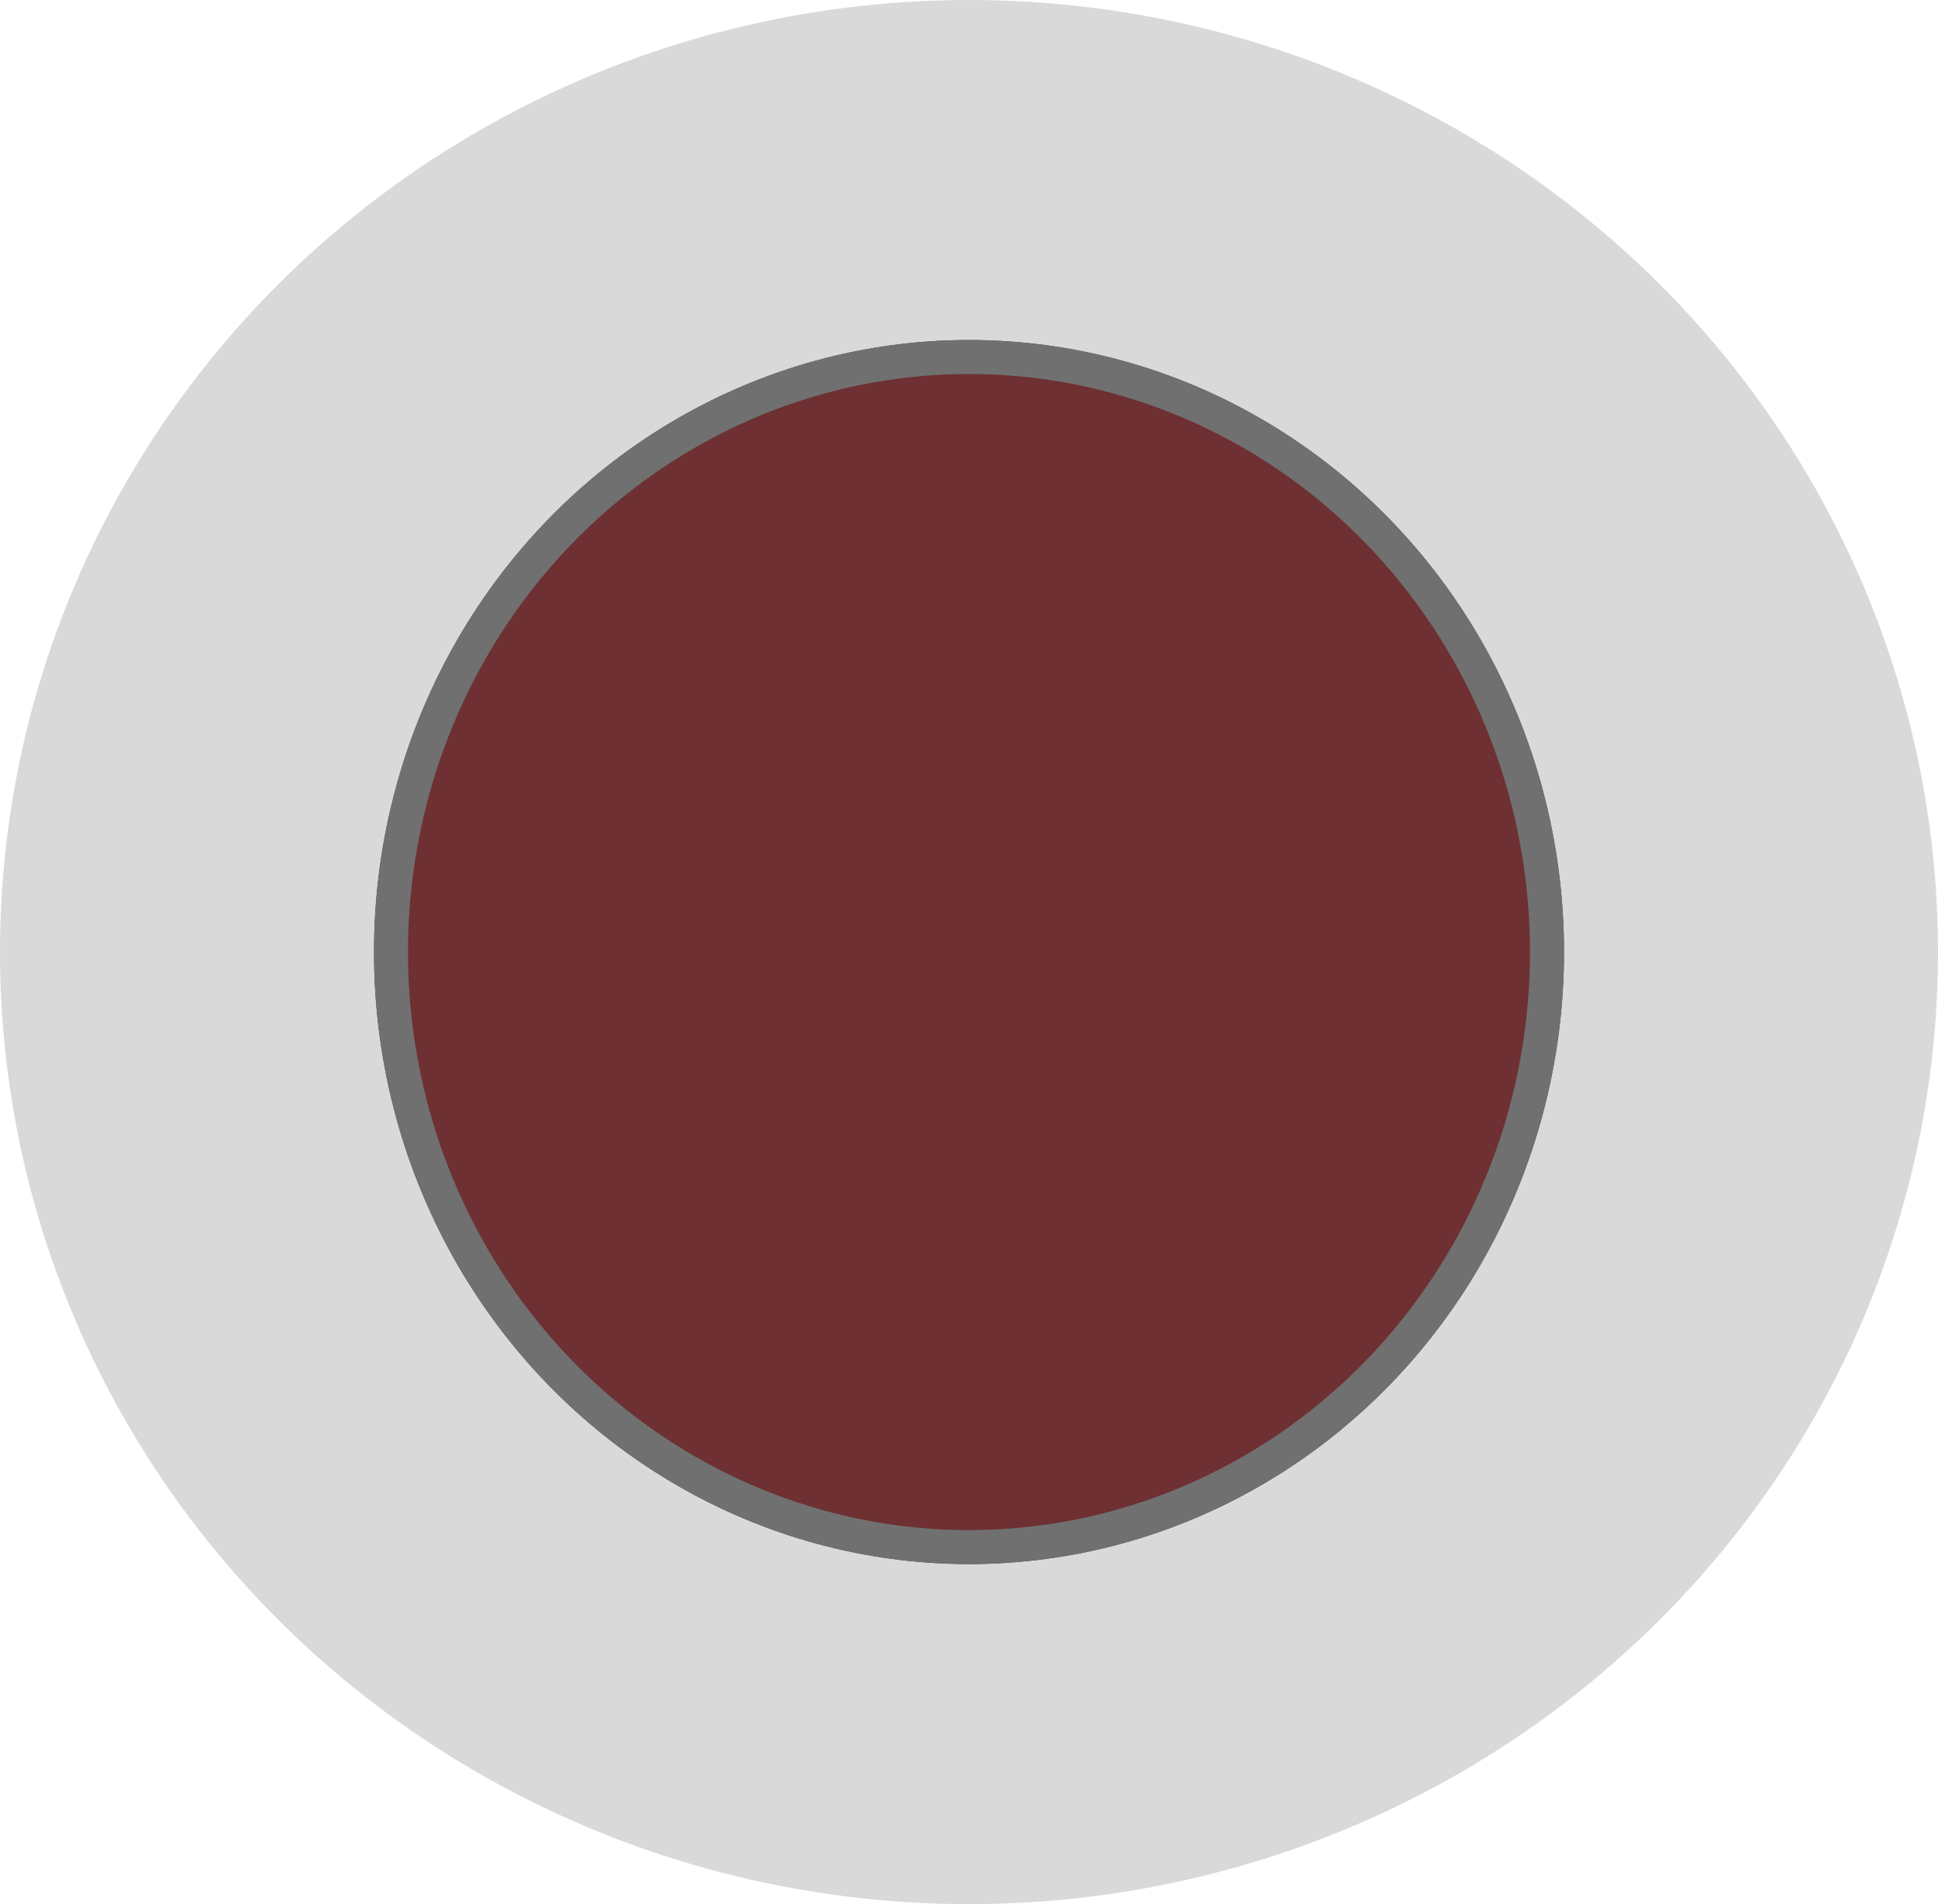 <svg xmlns="http://www.w3.org/2000/svg" viewBox="0 0 57 56"><defs><style>      .lsmocls-1 {        fill: #d9d9d9;      }      .lsmocls-2 {        fill: #6e3032;      }      .lsmocls-3 {        fill: none;        stroke: #707070;      }    </style></defs><g><g id="Layer_1"><ellipse id="Ellipse_SELECT" class="lsmocls-1" cx="28.5" cy="28" rx="28.5" ry="28"></ellipse><g id="Ellipse_INTEGRAL"><ellipse class="lsmocls-2" cx="28.5" cy="28" rx="17.5" ry="18"></ellipse><ellipse class="lsmocls-3" cx="28.5" cy="28" rx="17" ry="17.5"></ellipse></g></g></g></svg>